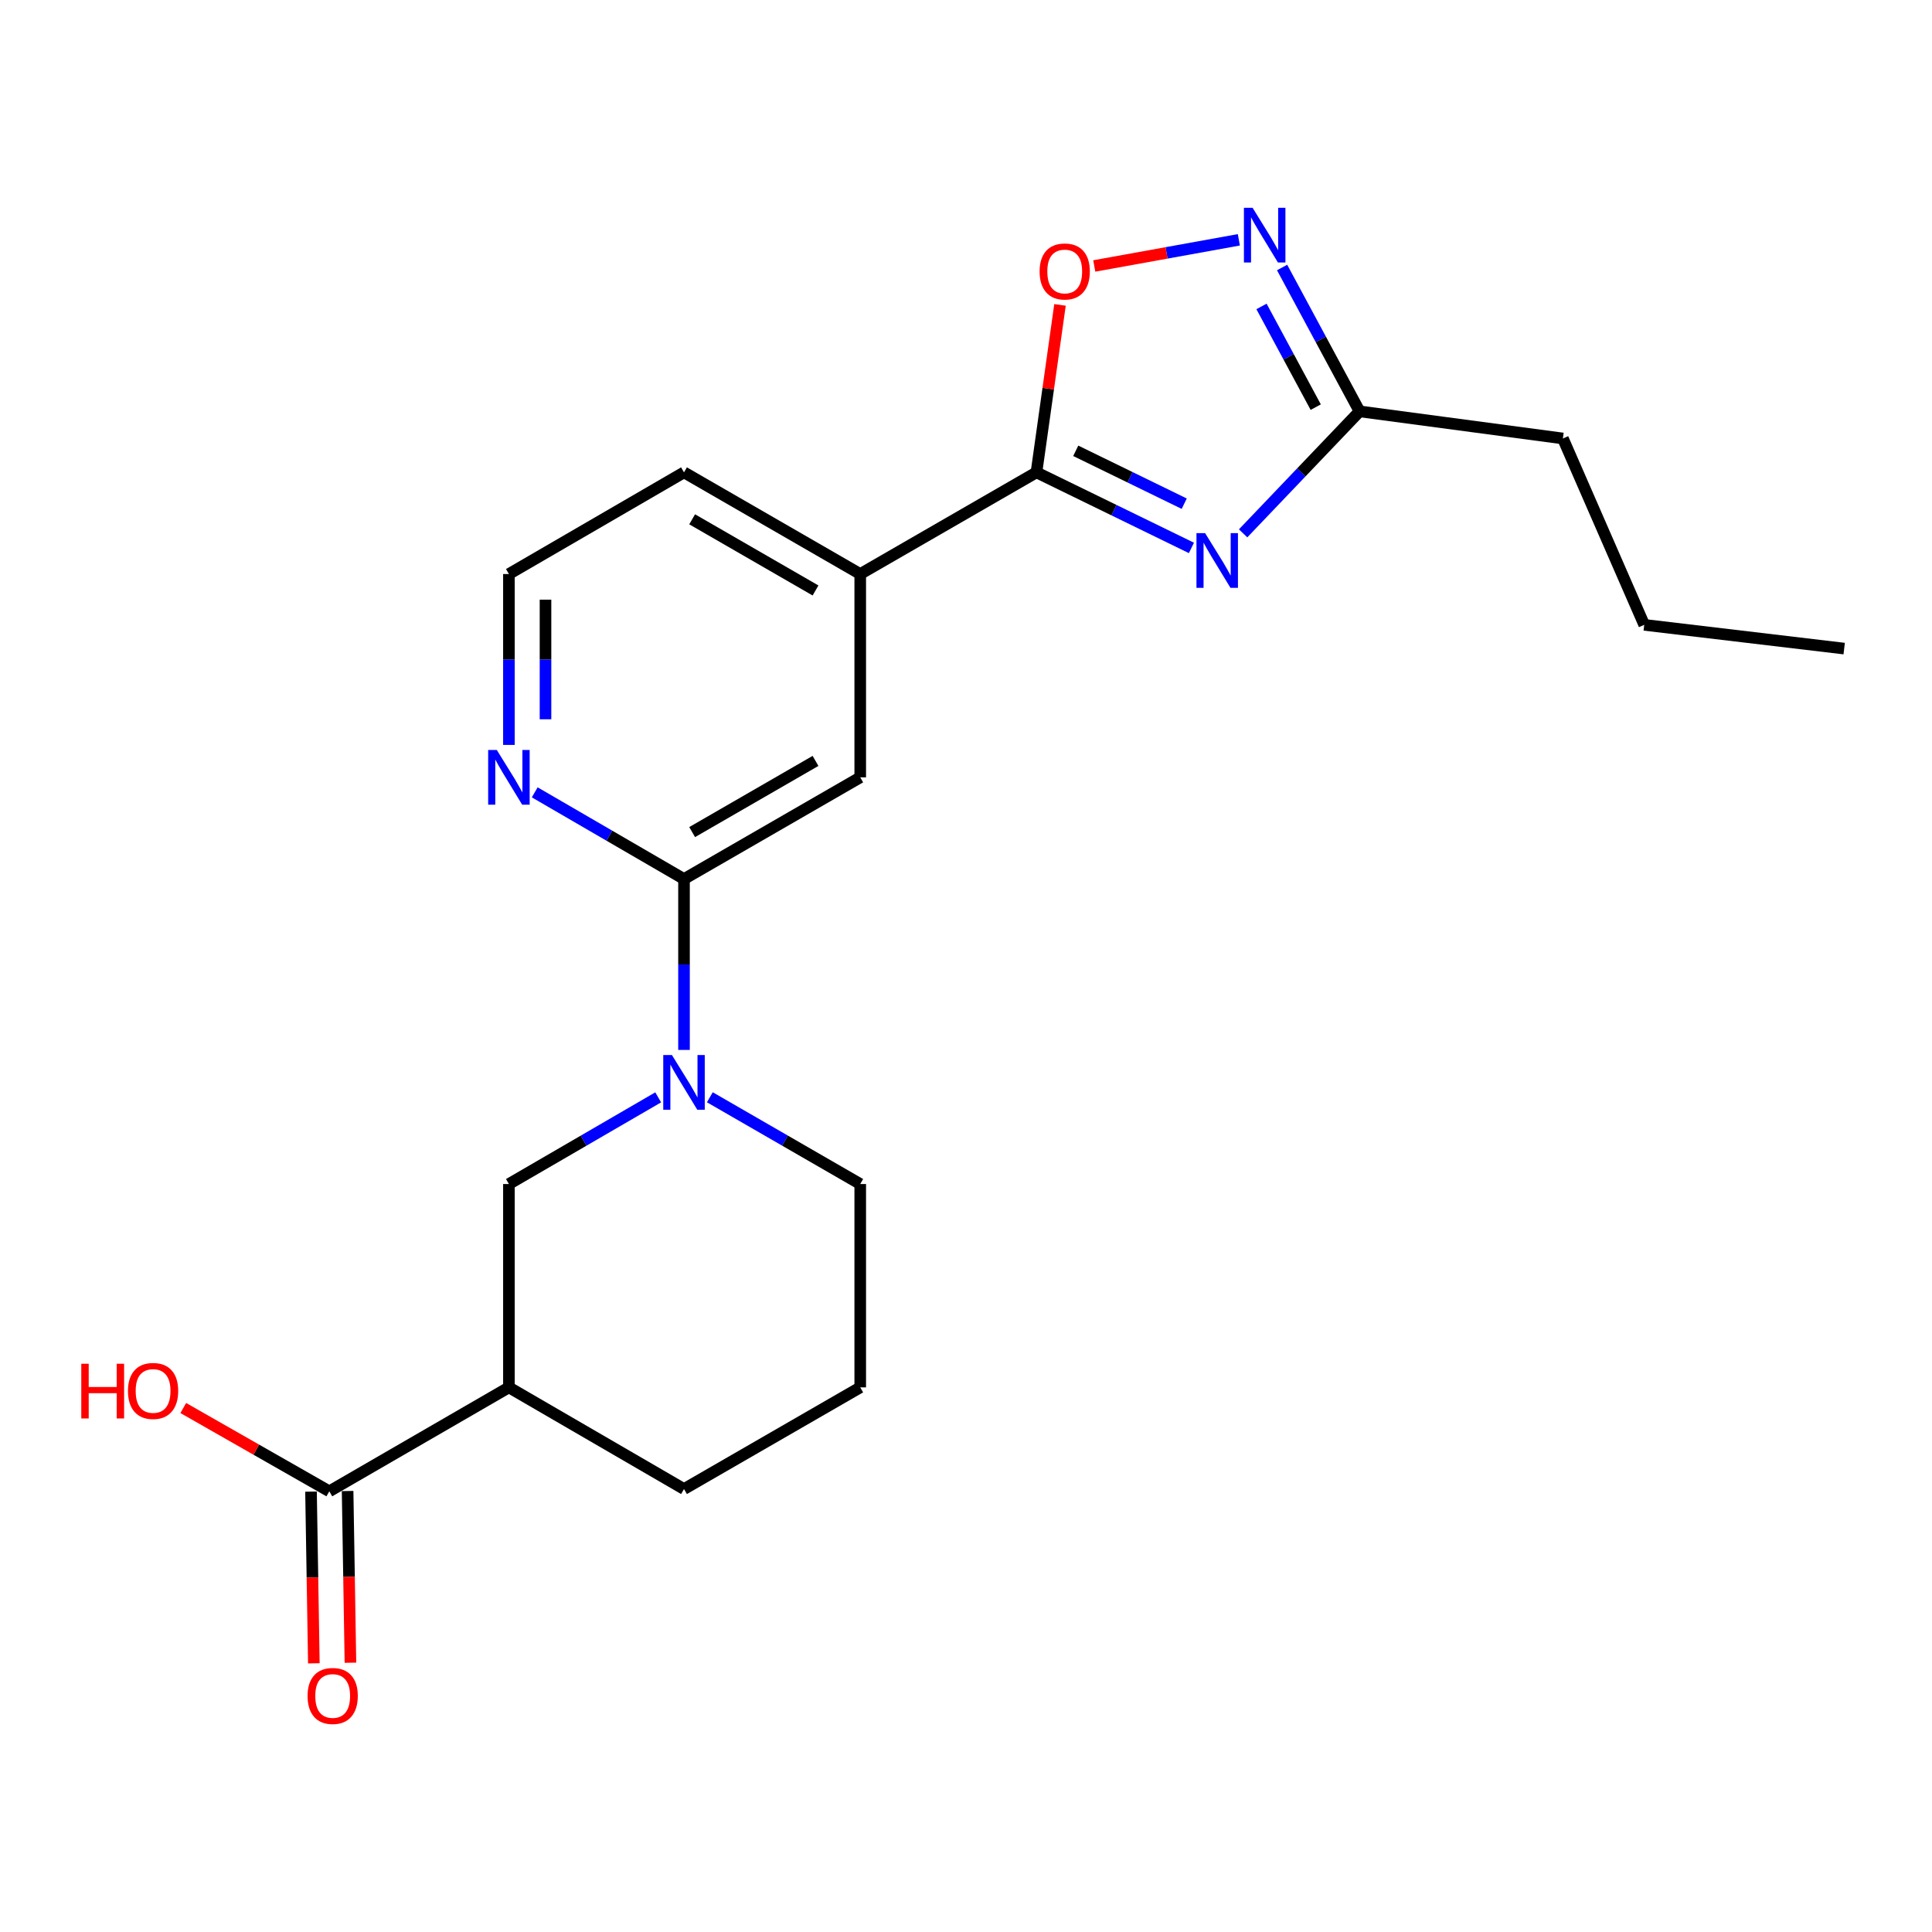 <?xml version='1.0' encoding='iso-8859-1'?>
<svg version='1.1' baseProfile='full'
              xmlns='http://www.w3.org/2000/svg'
                      xmlns:rdkit='http://www.rdkit.org/xml'
                      xmlns:xlink='http://www.w3.org/1999/xlink'
                  xml:space='preserve'
width='1000px' height='1000px' viewBox='0 0 1000 1000'>
<!-- END OF HEADER -->
<rect style='opacity:1.0;fill:#FFFFFF;stroke:none' width='1000' height='1000' x='0' y='0'> </rect>
<path class='bond-0' d='M 616.681,283.601 L 576.577,264.047' style='fill:none;fill-rule:evenodd;stroke:#0000FF;stroke-width:6px;stroke-linecap:butt;stroke-linejoin:miter;stroke-opacity:1' />
<path class='bond-0' d='M 576.577,264.047 L 536.472,244.493' style='fill:none;fill-rule:evenodd;stroke:#000000;stroke-width:6px;stroke-linecap:butt;stroke-linejoin:miter;stroke-opacity:1' />
<path class='bond-0' d='M 612.95,260.711 L 584.877,247.023' style='fill:none;fill-rule:evenodd;stroke:#0000FF;stroke-width:6px;stroke-linecap:butt;stroke-linejoin:miter;stroke-opacity:1' />
<path class='bond-0' d='M 584.877,247.023 L 556.804,233.335' style='fill:none;fill-rule:evenodd;stroke:#000000;stroke-width:6px;stroke-linecap:butt;stroke-linejoin:miter;stroke-opacity:1' />
<path class='bond-5' d='M 643.431,276.063 L 673.57,244.495' style='fill:none;fill-rule:evenodd;stroke:#0000FF;stroke-width:6px;stroke-linecap:butt;stroke-linejoin:miter;stroke-opacity:1' />
<path class='bond-5' d='M 673.57,244.495 L 703.71,212.927' style='fill:none;fill-rule:evenodd;stroke:#000000;stroke-width:6px;stroke-linecap:butt;stroke-linejoin:miter;stroke-opacity:1' />
<path class='bond-4' d='M 536.472,244.493 L 542.563,201.155' style='fill:none;fill-rule:evenodd;stroke:#000000;stroke-width:6px;stroke-linecap:butt;stroke-linejoin:miter;stroke-opacity:1' />
<path class='bond-4' d='M 542.563,201.155 L 548.654,157.817' style='fill:none;fill-rule:evenodd;stroke:#FF0000;stroke-width:6px;stroke-linecap:butt;stroke-linejoin:miter;stroke-opacity:1' />
<path class='bond-9' d='M 536.472,244.493 L 445.256,297.114' style='fill:none;fill-rule:evenodd;stroke:#000000;stroke-width:6px;stroke-linecap:butt;stroke-linejoin:miter;stroke-opacity:1' />
<path class='bond-1' d='M 354.04,543.438 L 354.04,499.213' style='fill:none;fill-rule:evenodd;stroke:#0000FF;stroke-width:6px;stroke-linecap:butt;stroke-linejoin:miter;stroke-opacity:1' />
<path class='bond-1' d='M 354.04,499.213 L 354.04,454.987' style='fill:none;fill-rule:evenodd;stroke:#000000;stroke-width:6px;stroke-linecap:butt;stroke-linejoin:miter;stroke-opacity:1' />
<path class='bond-8' d='M 340.68,567.986 L 302.047,590.418' style='fill:none;fill-rule:evenodd;stroke:#0000FF;stroke-width:6px;stroke-linecap:butt;stroke-linejoin:miter;stroke-opacity:1' />
<path class='bond-8' d='M 302.047,590.418 L 263.413,612.85' style='fill:none;fill-rule:evenodd;stroke:#000000;stroke-width:6px;stroke-linecap:butt;stroke-linejoin:miter;stroke-opacity:1' />
<path class='bond-14' d='M 367.412,567.944 L 406.334,590.397' style='fill:none;fill-rule:evenodd;stroke:#0000FF;stroke-width:6px;stroke-linecap:butt;stroke-linejoin:miter;stroke-opacity:1' />
<path class='bond-14' d='M 406.334,590.397 L 445.256,612.85' style='fill:none;fill-rule:evenodd;stroke:#000000;stroke-width:6px;stroke-linecap:butt;stroke-linejoin:miter;stroke-opacity:1' />
<path class='bond-2' d='M 663.612,138.461 L 683.661,175.694' style='fill:none;fill-rule:evenodd;stroke:#0000FF;stroke-width:6px;stroke-linecap:butt;stroke-linejoin:miter;stroke-opacity:1' />
<path class='bond-2' d='M 683.661,175.694 L 703.71,212.927' style='fill:none;fill-rule:evenodd;stroke:#000000;stroke-width:6px;stroke-linecap:butt;stroke-linejoin:miter;stroke-opacity:1' />
<path class='bond-2' d='M 652.951,158.61 L 666.985,184.673' style='fill:none;fill-rule:evenodd;stroke:#0000FF;stroke-width:6px;stroke-linecap:butt;stroke-linejoin:miter;stroke-opacity:1' />
<path class='bond-2' d='M 666.985,184.673 L 681.019,210.737' style='fill:none;fill-rule:evenodd;stroke:#000000;stroke-width:6px;stroke-linecap:butt;stroke-linejoin:miter;stroke-opacity:1' />
<path class='bond-22' d='M 641.223,124.129 L 603.805,130.897' style='fill:none;fill-rule:evenodd;stroke:#0000FF;stroke-width:6px;stroke-linecap:butt;stroke-linejoin:miter;stroke-opacity:1' />
<path class='bond-22' d='M 603.805,130.897 L 566.387,137.664' style='fill:none;fill-rule:evenodd;stroke:#FF0000;stroke-width:6px;stroke-linecap:butt;stroke-linejoin:miter;stroke-opacity:1' />
<path class='bond-3' d='M 354.04,454.987 L 445.256,402.356' style='fill:none;fill-rule:evenodd;stroke:#000000;stroke-width:6px;stroke-linecap:butt;stroke-linejoin:miter;stroke-opacity:1' />
<path class='bond-3' d='M 358.257,430.688 L 422.108,393.846' style='fill:none;fill-rule:evenodd;stroke:#000000;stroke-width:6px;stroke-linecap:butt;stroke-linejoin:miter;stroke-opacity:1' />
<path class='bond-23' d='M 354.04,454.987 L 315.407,432.551' style='fill:none;fill-rule:evenodd;stroke:#000000;stroke-width:6px;stroke-linecap:butt;stroke-linejoin:miter;stroke-opacity:1' />
<path class='bond-23' d='M 315.407,432.551 L 276.773,410.115' style='fill:none;fill-rule:evenodd;stroke:#0000FF;stroke-width:6px;stroke-linecap:butt;stroke-linejoin:miter;stroke-opacity:1' />
<path class='bond-18' d='M 703.71,212.927 L 808.951,226.953' style='fill:none;fill-rule:evenodd;stroke:#000000;stroke-width:6px;stroke-linecap:butt;stroke-linejoin:miter;stroke-opacity:1' />
<path class='bond-6' d='M 263.413,718.103 L 263.413,612.85' style='fill:none;fill-rule:evenodd;stroke:#000000;stroke-width:6px;stroke-linecap:butt;stroke-linejoin:miter;stroke-opacity:1' />
<path class='bond-7' d='M 263.413,718.103 L 170.451,771.902' style='fill:none;fill-rule:evenodd;stroke:#000000;stroke-width:6px;stroke-linecap:butt;stroke-linejoin:miter;stroke-opacity:1' />
<path class='bond-24' d='M 263.413,718.103 L 354.04,770.723' style='fill:none;fill-rule:evenodd;stroke:#000000;stroke-width:6px;stroke-linecap:butt;stroke-linejoin:miter;stroke-opacity:1' />
<path class='bond-12' d='M 160.982,772.058 L 161.715,816.496' style='fill:none;fill-rule:evenodd;stroke:#000000;stroke-width:6px;stroke-linecap:butt;stroke-linejoin:miter;stroke-opacity:1' />
<path class='bond-12' d='M 161.715,816.496 L 162.449,860.933' style='fill:none;fill-rule:evenodd;stroke:#FF0000;stroke-width:6px;stroke-linecap:butt;stroke-linejoin:miter;stroke-opacity:1' />
<path class='bond-12' d='M 179.919,771.746 L 180.653,816.183' style='fill:none;fill-rule:evenodd;stroke:#000000;stroke-width:6px;stroke-linecap:butt;stroke-linejoin:miter;stroke-opacity:1' />
<path class='bond-12' d='M 180.653,816.183 L 181.386,860.621' style='fill:none;fill-rule:evenodd;stroke:#FF0000;stroke-width:6px;stroke-linecap:butt;stroke-linejoin:miter;stroke-opacity:1' />
<path class='bond-13' d='M 170.451,771.902 L 132.655,750.343' style='fill:none;fill-rule:evenodd;stroke:#000000;stroke-width:6px;stroke-linecap:butt;stroke-linejoin:miter;stroke-opacity:1' />
<path class='bond-13' d='M 132.655,750.343 L 94.86,728.783' style='fill:none;fill-rule:evenodd;stroke:#FF0000;stroke-width:6px;stroke-linecap:butt;stroke-linejoin:miter;stroke-opacity:1' />
<path class='bond-10' d='M 445.256,297.114 L 445.256,402.356' style='fill:none;fill-rule:evenodd;stroke:#000000;stroke-width:6px;stroke-linecap:butt;stroke-linejoin:miter;stroke-opacity:1' />
<path class='bond-17' d='M 445.256,297.114 L 354.04,244.493' style='fill:none;fill-rule:evenodd;stroke:#000000;stroke-width:6px;stroke-linecap:butt;stroke-linejoin:miter;stroke-opacity:1' />
<path class='bond-17' d='M 422.109,305.627 L 358.258,268.792' style='fill:none;fill-rule:evenodd;stroke:#000000;stroke-width:6px;stroke-linecap:butt;stroke-linejoin:miter;stroke-opacity:1' />
<path class='bond-11' d='M 263.413,385.565 L 263.413,341.34' style='fill:none;fill-rule:evenodd;stroke:#0000FF;stroke-width:6px;stroke-linecap:butt;stroke-linejoin:miter;stroke-opacity:1' />
<path class='bond-11' d='M 263.413,341.34 L 263.413,297.114' style='fill:none;fill-rule:evenodd;stroke:#000000;stroke-width:6px;stroke-linecap:butt;stroke-linejoin:miter;stroke-opacity:1' />
<path class='bond-11' d='M 282.353,372.297 L 282.353,341.34' style='fill:none;fill-rule:evenodd;stroke:#0000FF;stroke-width:6px;stroke-linecap:butt;stroke-linejoin:miter;stroke-opacity:1' />
<path class='bond-11' d='M 282.353,341.34 L 282.353,310.382' style='fill:none;fill-rule:evenodd;stroke:#000000;stroke-width:6px;stroke-linecap:butt;stroke-linejoin:miter;stroke-opacity:1' />
<path class='bond-19' d='M 445.256,612.85 L 445.256,718.103' style='fill:none;fill-rule:evenodd;stroke:#000000;stroke-width:6px;stroke-linecap:butt;stroke-linejoin:miter;stroke-opacity:1' />
<path class='bond-15' d='M 263.413,297.114 L 354.04,244.493' style='fill:none;fill-rule:evenodd;stroke:#000000;stroke-width:6px;stroke-linecap:butt;stroke-linejoin:miter;stroke-opacity:1' />
<path class='bond-16' d='M 354.04,770.723 L 445.256,718.103' style='fill:none;fill-rule:evenodd;stroke:#000000;stroke-width:6px;stroke-linecap:butt;stroke-linejoin:miter;stroke-opacity:1' />
<path class='bond-20' d='M 808.951,226.953 L 851.05,323.419' style='fill:none;fill-rule:evenodd;stroke:#000000;stroke-width:6px;stroke-linecap:butt;stroke-linejoin:miter;stroke-opacity:1' />
<path class='bond-21' d='M 851.05,323.419 L 954.545,335.709' style='fill:none;fill-rule:evenodd;stroke:#000000;stroke-width:6px;stroke-linecap:butt;stroke-linejoin:miter;stroke-opacity:1' />
<path  class='atom-0' d='M 623.763 275.946
L 633.043 290.946
Q 633.963 292.426, 635.443 295.106
Q 636.923 297.786, 637.003 297.946
L 637.003 275.946
L 640.763 275.946
L 640.763 304.266
L 636.883 304.266
L 626.923 287.866
Q 625.763 285.946, 624.523 283.746
Q 623.323 281.546, 622.963 280.866
L 622.963 304.266
L 619.283 304.266
L 619.283 275.946
L 623.763 275.946
' fill='#0000FF'/>
<path  class='atom-2' d='M 347.78 546.069
L 357.06 561.069
Q 357.98 562.549, 359.46 565.229
Q 360.94 567.909, 361.02 568.069
L 361.02 546.069
L 364.78 546.069
L 364.78 574.389
L 360.9 574.389
L 350.94 557.989
Q 349.78 556.069, 348.54 553.869
Q 347.34 551.669, 346.98 550.989
L 346.98 574.389
L 343.3 574.389
L 343.3 546.069
L 347.78 546.069
' fill='#0000FF'/>
<path  class='atom-3' d='M 648.333 107.551
L 657.613 122.551
Q 658.533 124.031, 660.013 126.711
Q 661.493 129.391, 661.573 129.551
L 661.573 107.551
L 665.333 107.551
L 665.333 135.871
L 661.453 135.871
L 651.493 119.471
Q 650.333 117.551, 649.093 115.351
Q 647.893 113.151, 647.533 112.471
L 647.533 135.871
L 643.853 135.871
L 643.853 107.551
L 648.333 107.551
' fill='#0000FF'/>
<path  class='atom-5' d='M 538.097 140.51
Q 538.097 133.71, 541.457 129.91
Q 544.817 126.11, 551.097 126.11
Q 557.377 126.11, 560.737 129.91
Q 564.097 133.71, 564.097 140.51
Q 564.097 147.39, 560.697 151.31
Q 557.297 155.19, 551.097 155.19
Q 544.857 155.19, 541.457 151.31
Q 538.097 147.43, 538.097 140.51
M 551.097 151.99
Q 555.417 151.99, 557.737 149.11
Q 560.097 146.19, 560.097 140.51
Q 560.097 134.95, 557.737 132.15
Q 555.417 129.31, 551.097 129.31
Q 546.777 129.31, 544.417 132.11
Q 542.097 134.91, 542.097 140.51
Q 542.097 146.23, 544.417 149.11
Q 546.777 151.99, 551.097 151.99
' fill='#FF0000'/>
<path  class='atom-12' d='M 257.153 388.196
L 266.433 403.196
Q 267.353 404.676, 268.833 407.356
Q 270.313 410.036, 270.393 410.196
L 270.393 388.196
L 274.153 388.196
L 274.153 416.516
L 270.273 416.516
L 260.313 400.116
Q 259.153 398.196, 257.913 395.996
Q 256.713 393.796, 256.353 393.116
L 256.353 416.516
L 252.673 416.516
L 252.673 388.196
L 257.153 388.196
' fill='#0000FF'/>
<path  class='atom-13' d='M 159.197 877.824
Q 159.197 871.024, 162.557 867.224
Q 165.917 863.424, 172.197 863.424
Q 178.477 863.424, 181.837 867.224
Q 185.197 871.024, 185.197 877.824
Q 185.197 884.704, 181.797 888.624
Q 178.397 892.504, 172.197 892.504
Q 165.957 892.504, 162.557 888.624
Q 159.197 884.744, 159.197 877.824
M 172.197 889.304
Q 176.517 889.304, 178.837 886.424
Q 181.197 883.504, 181.197 877.824
Q 181.197 872.264, 178.837 869.464
Q 176.517 866.624, 172.197 866.624
Q 167.877 866.624, 165.517 869.424
Q 163.197 872.224, 163.197 877.824
Q 163.197 883.544, 165.517 886.424
Q 167.877 889.304, 172.197 889.304
' fill='#FF0000'/>
<path  class='atom-14' d='M 42.075 705.87
L 45.915 705.87
L 45.915 717.91
L 60.395 717.91
L 60.395 705.87
L 64.235 705.87
L 64.235 734.19
L 60.395 734.19
L 60.395 721.11
L 45.915 721.11
L 45.915 734.19
L 42.075 734.19
L 42.075 705.87
' fill='#FF0000'/>
<path  class='atom-14' d='M 66.235 719.95
Q 66.235 713.15, 69.595 709.35
Q 72.955 705.55, 79.235 705.55
Q 85.515 705.55, 88.875 709.35
Q 92.235 713.15, 92.235 719.95
Q 92.235 726.83, 88.835 730.75
Q 85.435 734.63, 79.235 734.63
Q 72.995 734.63, 69.595 730.75
Q 66.235 726.87, 66.235 719.95
M 79.235 731.43
Q 83.555 731.43, 85.875 728.55
Q 88.235 725.63, 88.235 719.95
Q 88.235 714.39, 85.875 711.59
Q 83.555 708.75, 79.235 708.75
Q 74.915 708.75, 72.555 711.55
Q 70.235 714.35, 70.235 719.95
Q 70.235 725.67, 72.555 728.55
Q 74.915 731.43, 79.235 731.43
' fill='#FF0000'/>
</svg>
